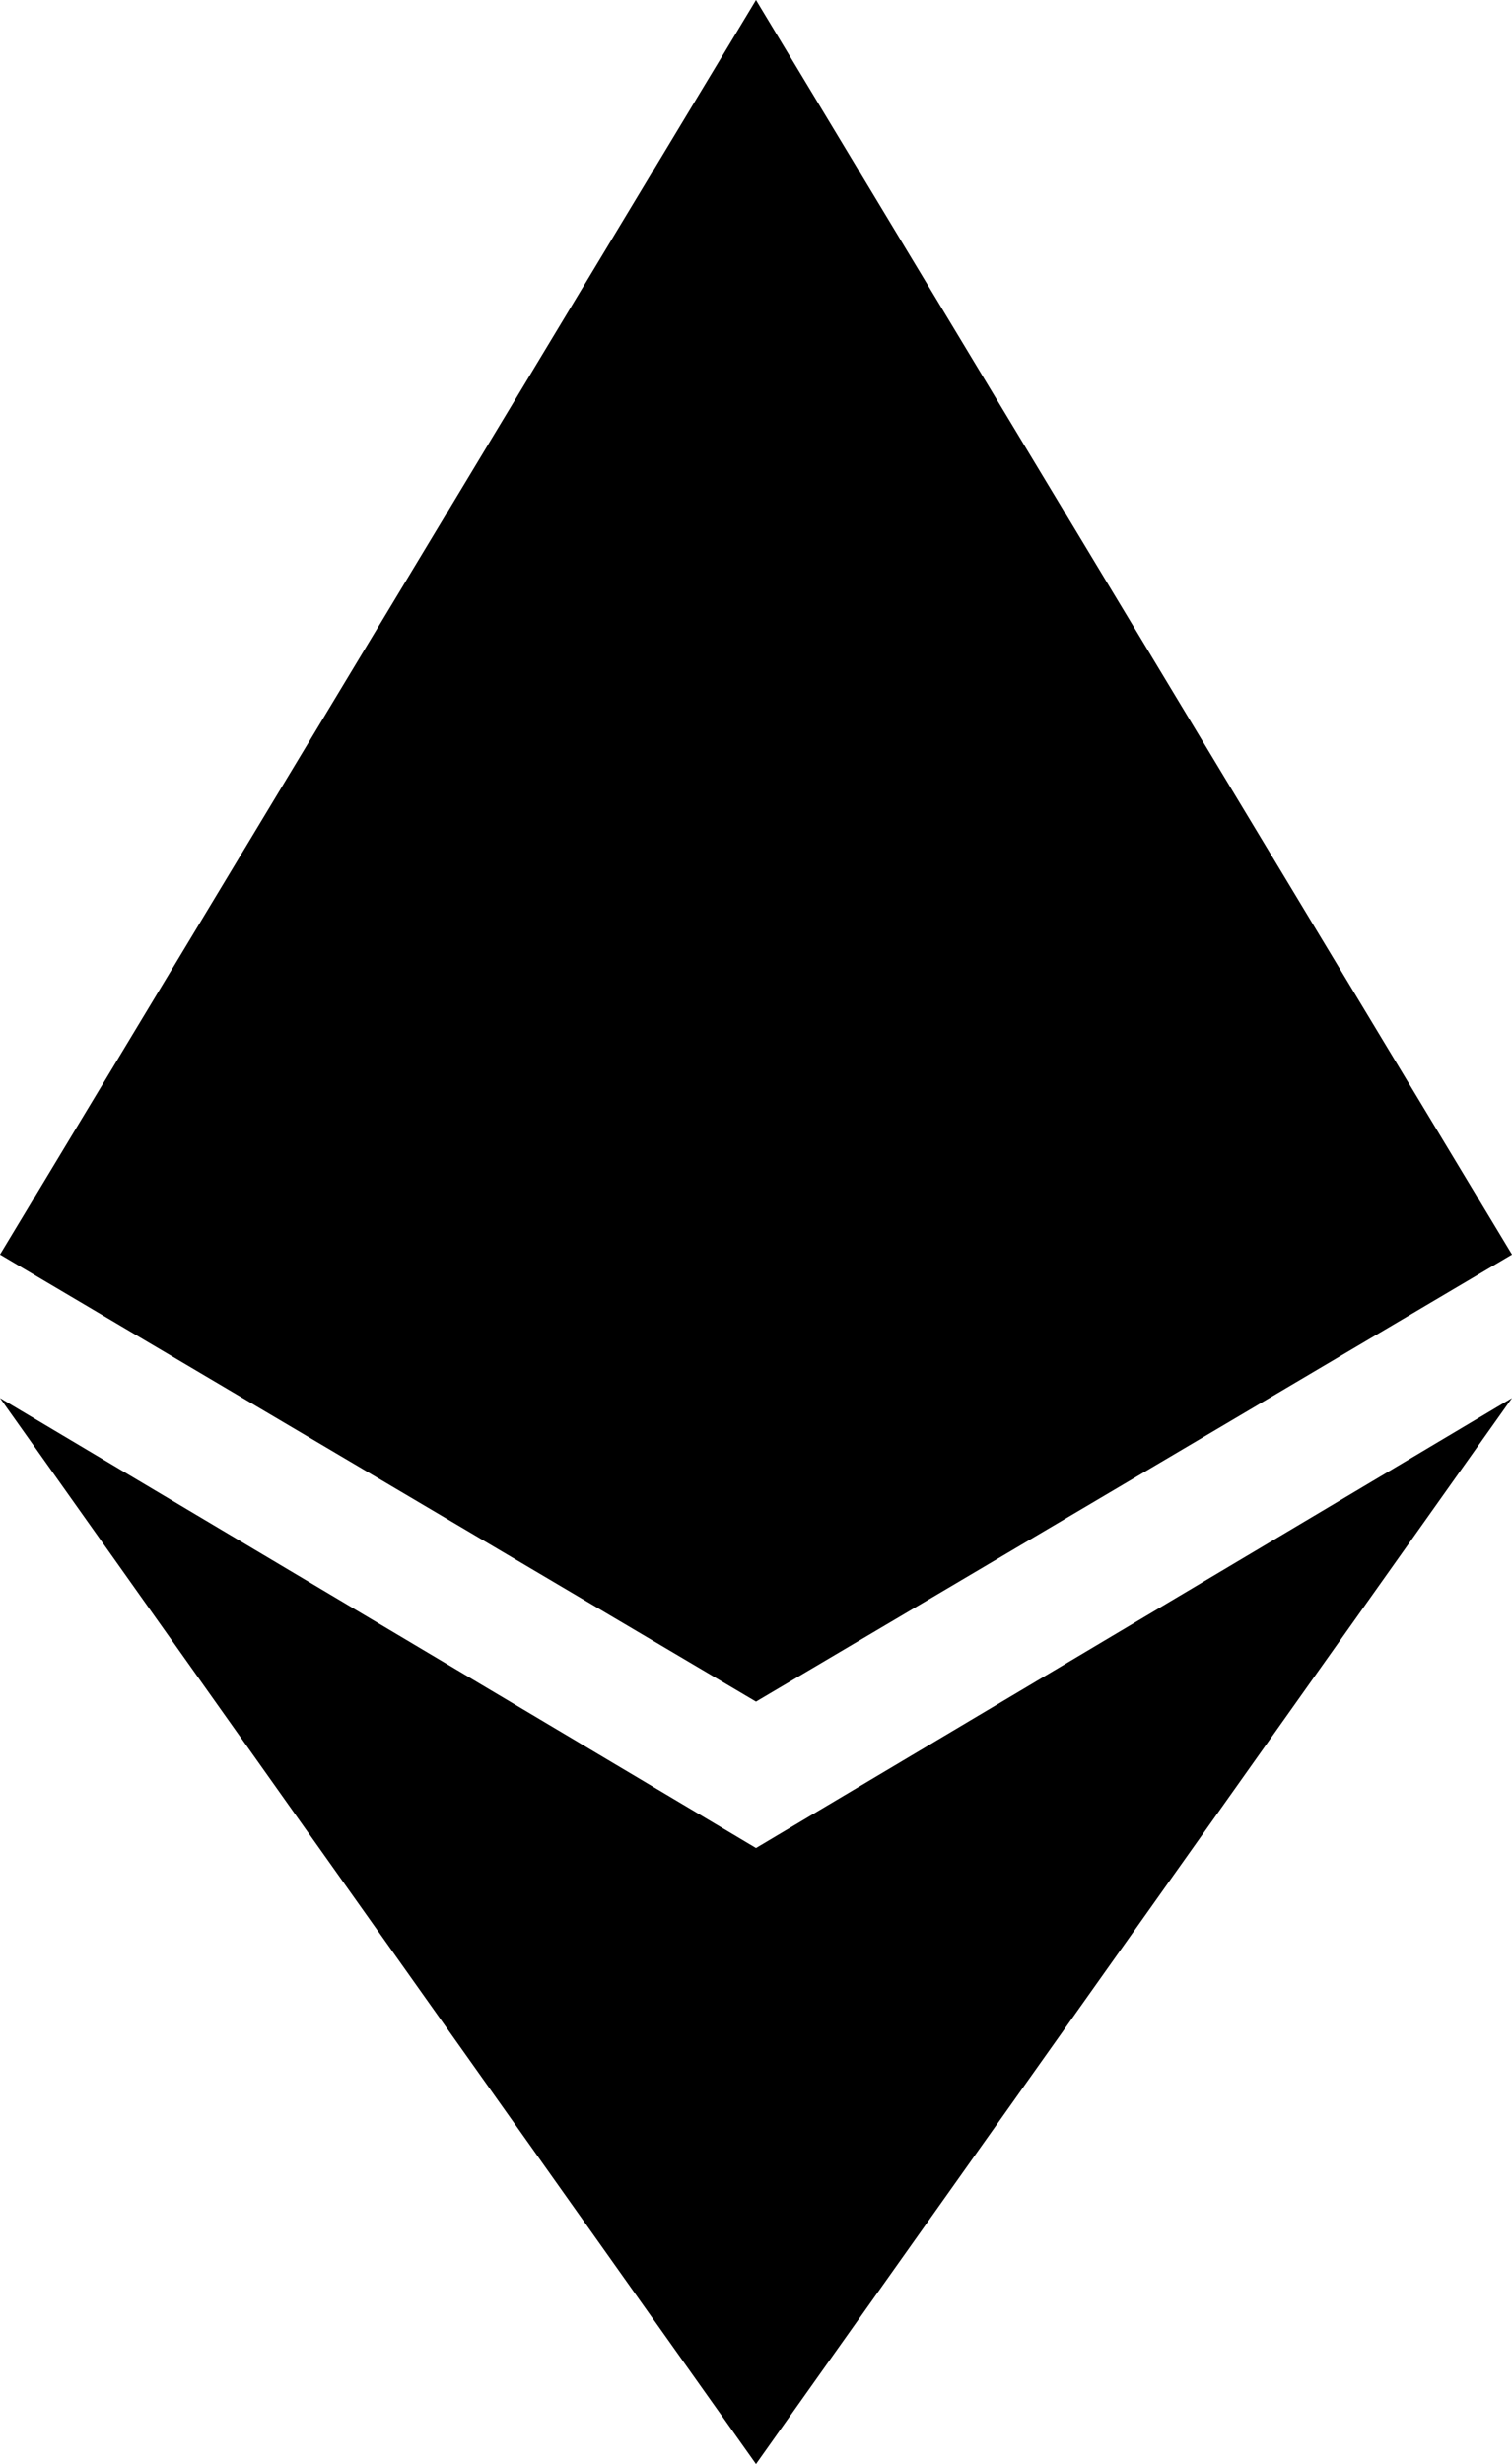 <svg width="27" height="44" viewBox="0 0 27 44" fill="none" xmlns="http://www.w3.org/2000/svg">
<path d="M13.5 0L0 22.403L13.5 30.386L27 22.403L13.5 0ZM13.5 44L0 24.965L13.5 33L27 24.965L13.5 44Z" fill="black"/>
</svg>
